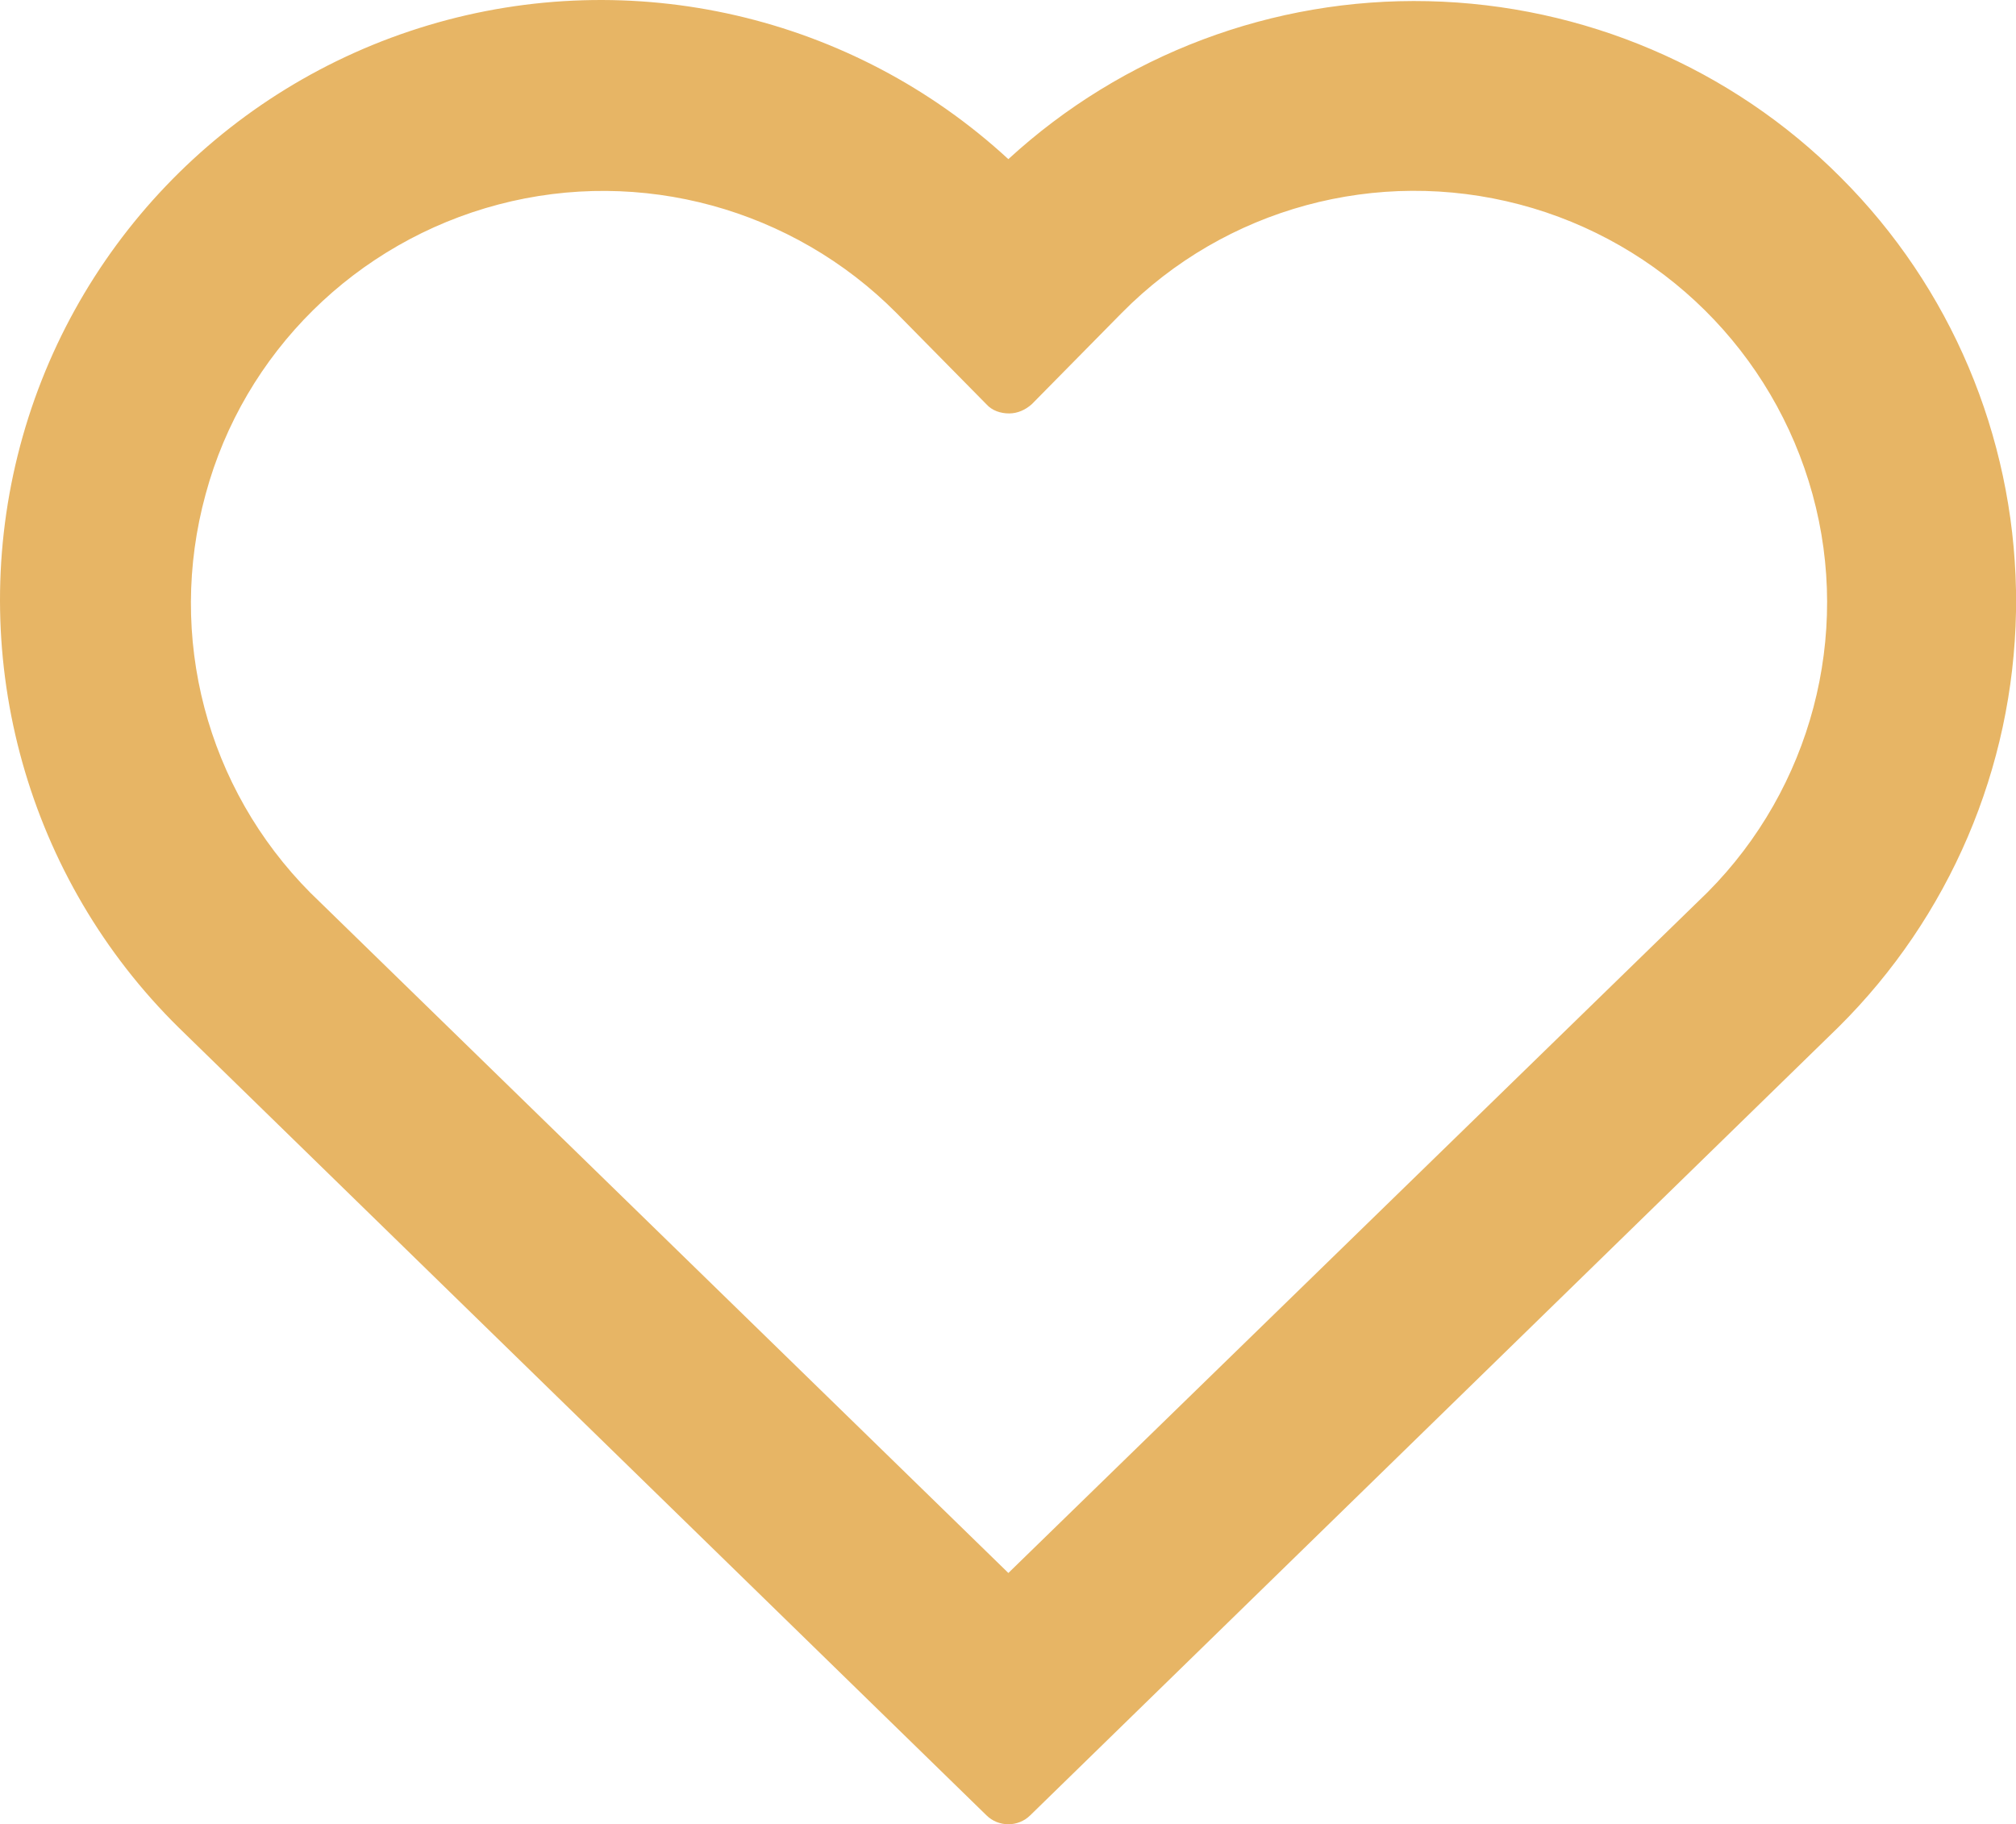 <?xml version="1.0" encoding="UTF-8" standalone="no"?>
<!-- Generator: Adobe Illustrator 25.4.8, SVG Export Plug-In . SVG Version: 6.00 Build 0)  -->

<svg
        xmlns:dc="http://purl.org/dc/elements/1.1/"
        xmlns:cc="http://creativecommons.org/ns#"
        xmlns:rdf="http://www.w3.org/1999/02/22-rdf-syntax-ns#"
        xmlns:svg="http://www.w3.org/2000/svg"
        xmlns="http://www.w3.org/2000/svg"
        xmlns:sodipodi="http://sodipodi.sourceforge.net/DTD/sodipodi-0.dtd"
        xmlns:inkscape="http://www.inkscape.org/namespaces/inkscape"
        version="1.0"
        id="Calque_1"
        x="0px"
        y="0px"
        viewBox="0 0 284 257"
        xml:space="preserve"
        inkscape:version="0.91 r13725"
        sodipodi:docname="icon wish.svg"
        width="284"
        height="257">
    <defs
            id="defs9"/>
    <sodipodi:namedview
            pagecolor="#ffffff"
            bordercolor="#666666"
            borderopacity="1"
            objecttolerance="10"
            gridtolerance="10"
            guidetolerance="10"
            inkscape:pageopacity="0"
            inkscape:pageshadow="2"
            inkscape:window-width="1920"
            inkscape:window-height="1027"
            id="namedview7"
            showgrid="false"
            inkscape:zoom="0.78666667"
            inkscape:cx="-8.2627119"
            inkscape:cy="150"
            inkscape:window-x="1912"
            inkscape:window-y="-8"
            inkscape:window-maximized="1"
            inkscape:current-layer="Calque_1"/>
    <style
            type="text/css"
            id="style3">
	.st0{fill-rule:evenodd;clip-rule:evenodd;}
</style>
    <path
            class="st0"
            d="m 284,86.185 0,-2.994 C 283.6,61.338 274.81,40.482 259.326,25.014 243.942,9.547 223.064,0.666 201.187,0.167 179.31,-0.332 158.132,7.651 142.049,22.42 120.072,2.163 89.005,-5.022 60.335,3.56 31.665,12.142 9.689,35.193 2.496,64.132 c -7.192,28.939 1.399,59.674 22.676,80.63 l 113.78,110.966 c 1.698,1.696 4.495,1.696 6.193,0 L 259.026,144.662 l 0,0 C 274.61,129.195 283.6,108.239 284,86.185 l 0,0 z M 43.753,125.802 C 29.068,111.033 23.474,89.678 28.968,69.62 34.363,49.662 50.146,34.095 70.225,28.806 90.304,23.518 111.681,29.405 126.266,44.074 l 12.687,12.873 c 0.799,0.898 1.998,1.297 3.197,1.297 1.199,0 2.298,-0.499 3.197,-1.297 l 12.687,-12.873 0,0 c 14.585,-14.769 35.962,-20.557 56.041,-15.268 20.079,5.289 35.762,20.856 41.257,40.814 5.494,19.958 -0.2,41.413 -14.784,56.082 l -98.496,95.898 -98.297,-95.798 z"
            id="path5"
            inkscape:connector-curvature="0"
            style="clip-rule:evenodd;fill-rule:evenodd;fill:#E7B565;fill-opacity:1"/></svg>
